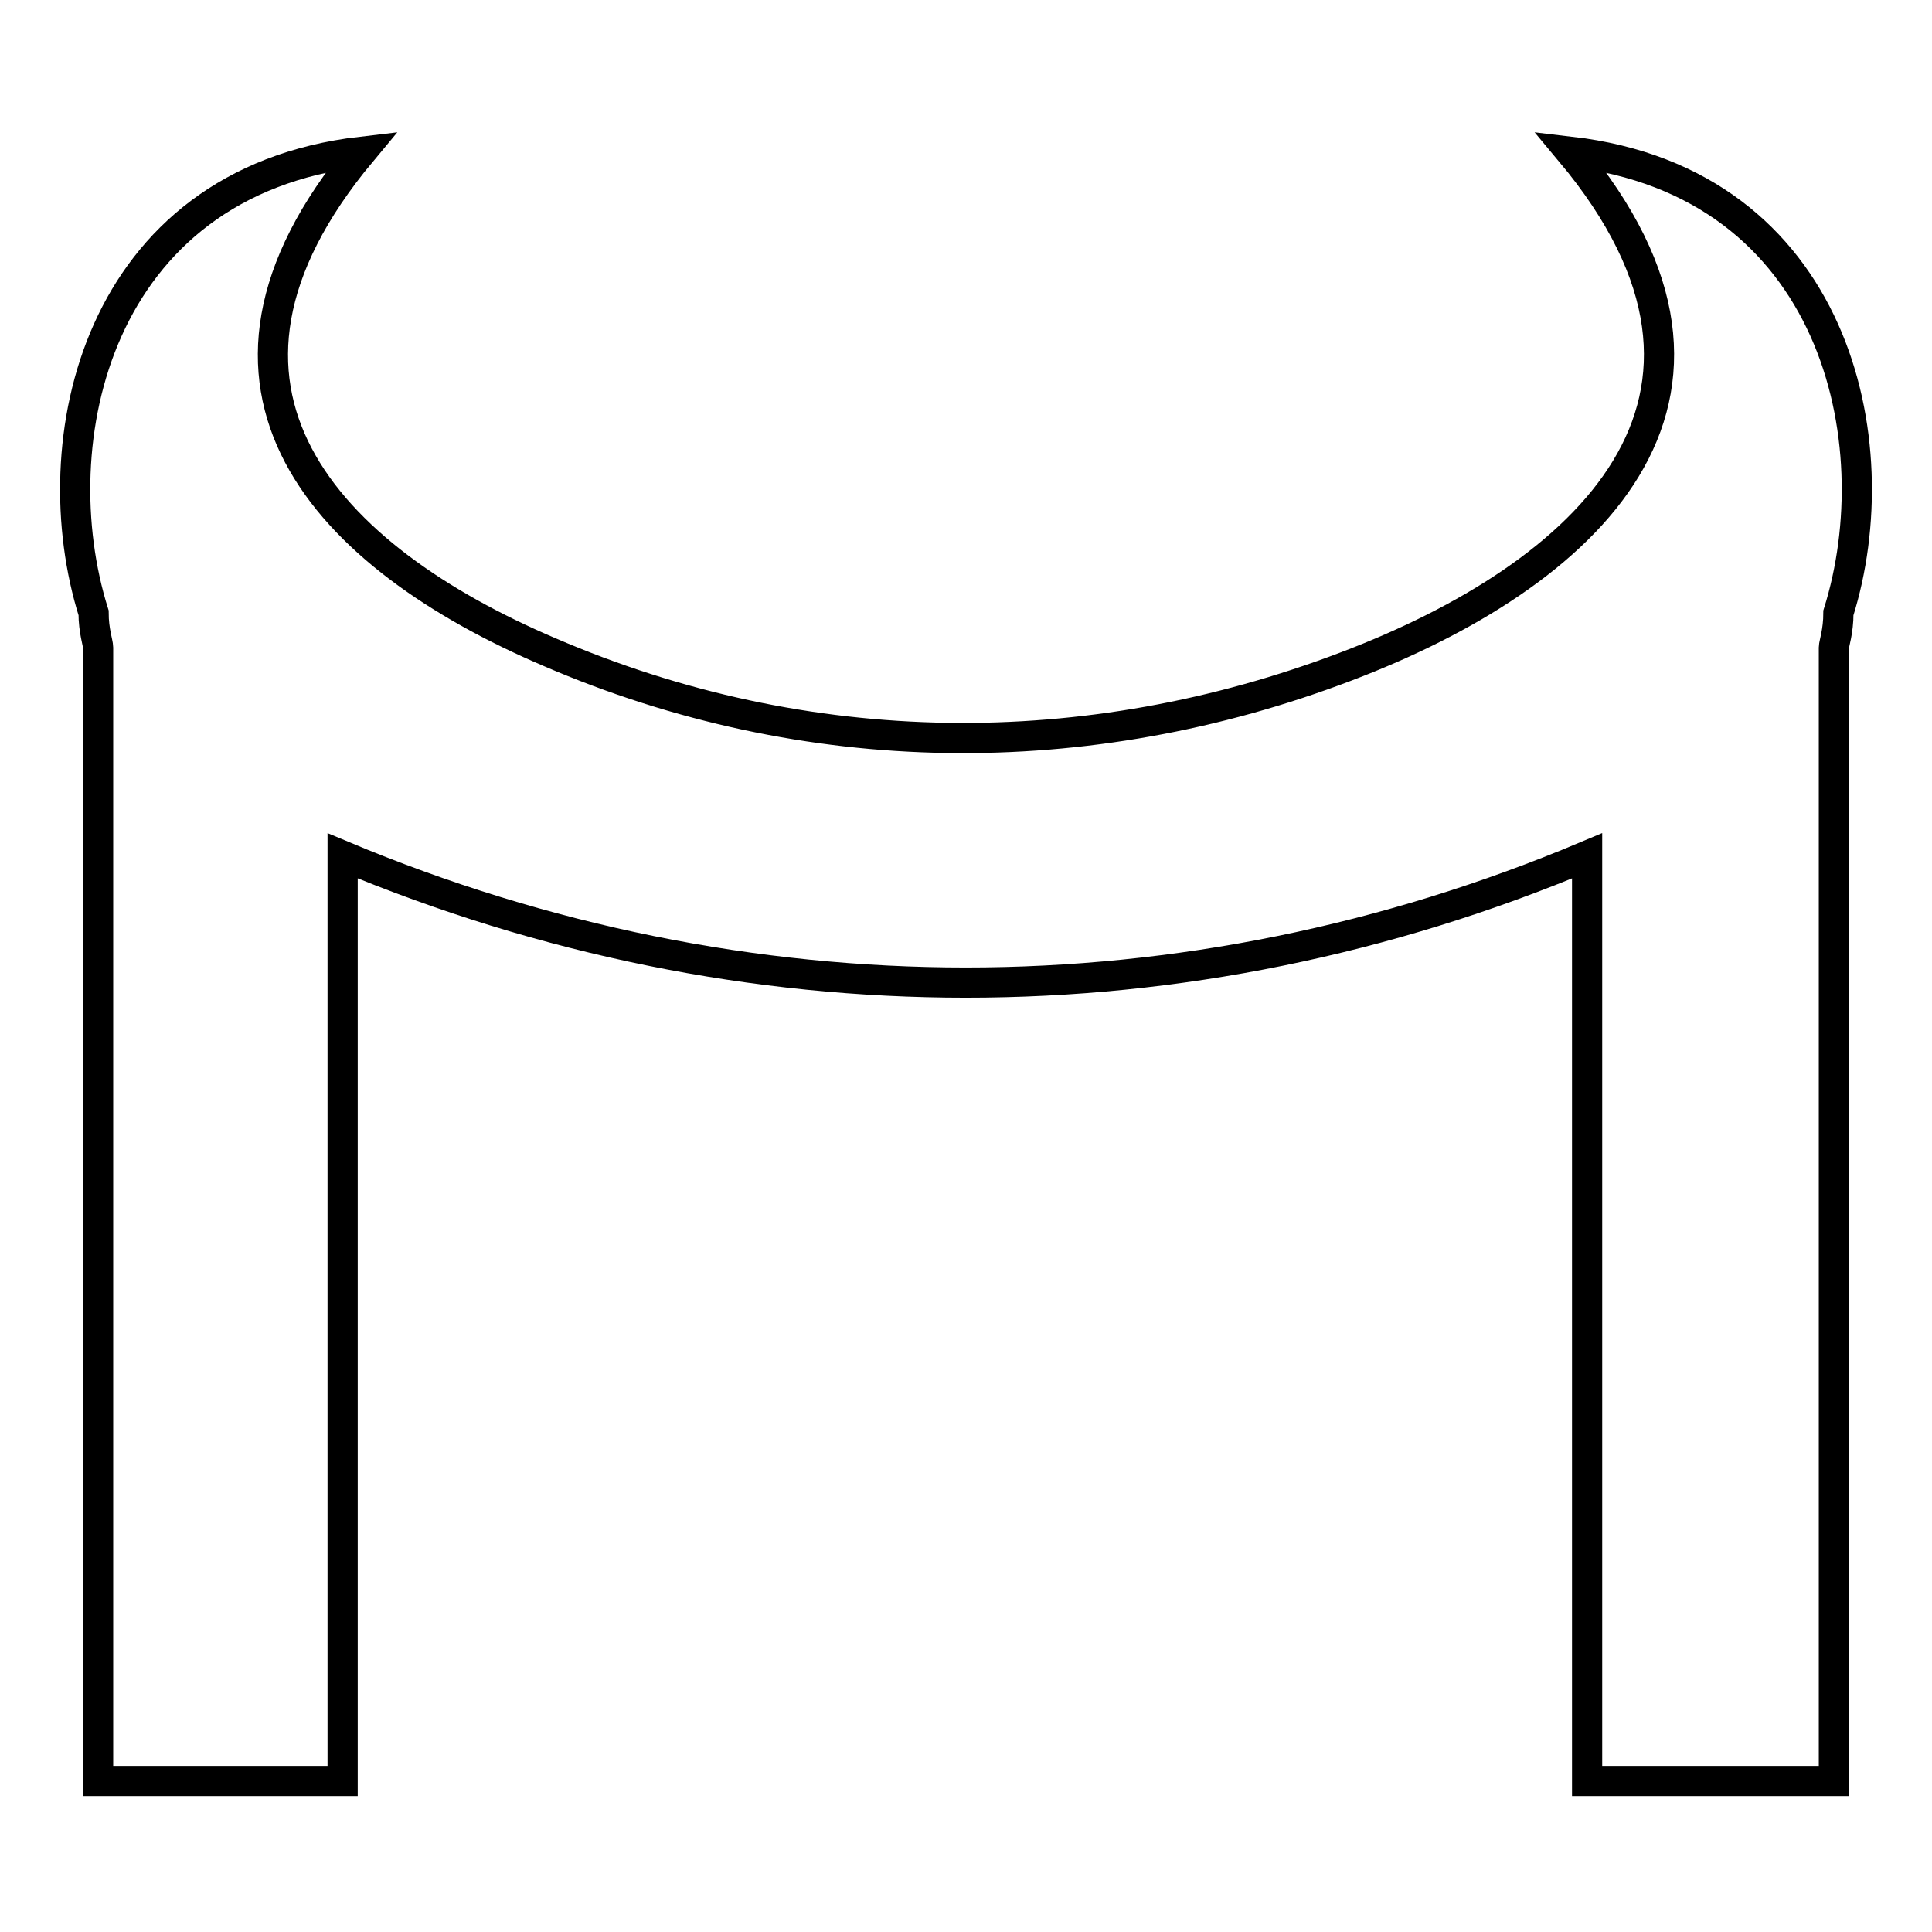 <?xml version="1.0" encoding="utf-8"?>
<!-- Svg Vector Icons : http://www.onlinewebfonts.com/icon -->
<!DOCTYPE svg PUBLIC "-//W3C//DTD SVG 1.1//EN" "http://www.w3.org/Graphics/SVG/1.1/DTD/svg11.dtd">
<svg version="1.1" xmlns="http://www.w3.org/2000/svg" xmlns:xlink="http://www.w3.org/1999/xlink" x="0px" y="0px" viewBox="0 0 256 256" enable-background="new 0 0 256 256" xml:space="preserve">
<g><g><path stroke-width="4" fill-opacity="0" stroke="#000000"  d="M45.4,113.4V236H13V85.8c0-0.6-0.6-2.2-0.6-4.6c-7.1-22.6,0.3-57,35.5-61.1c-26.2,31.4-4.4,53.8,24.9,66.3c34.1,14.7,71.2,15,105.6,1.9c31.6-12,57.3-35.2,29.7-68.2c35.2,4.1,42.6,38.5,35.5,61.1c0,2.5-0.6,4.1-0.6,4.6V236h-32.7V113.4C157.1,135.8,98.9,135.8,45.4,113.4L45.4,113.4z"/></g></g>
</svg>